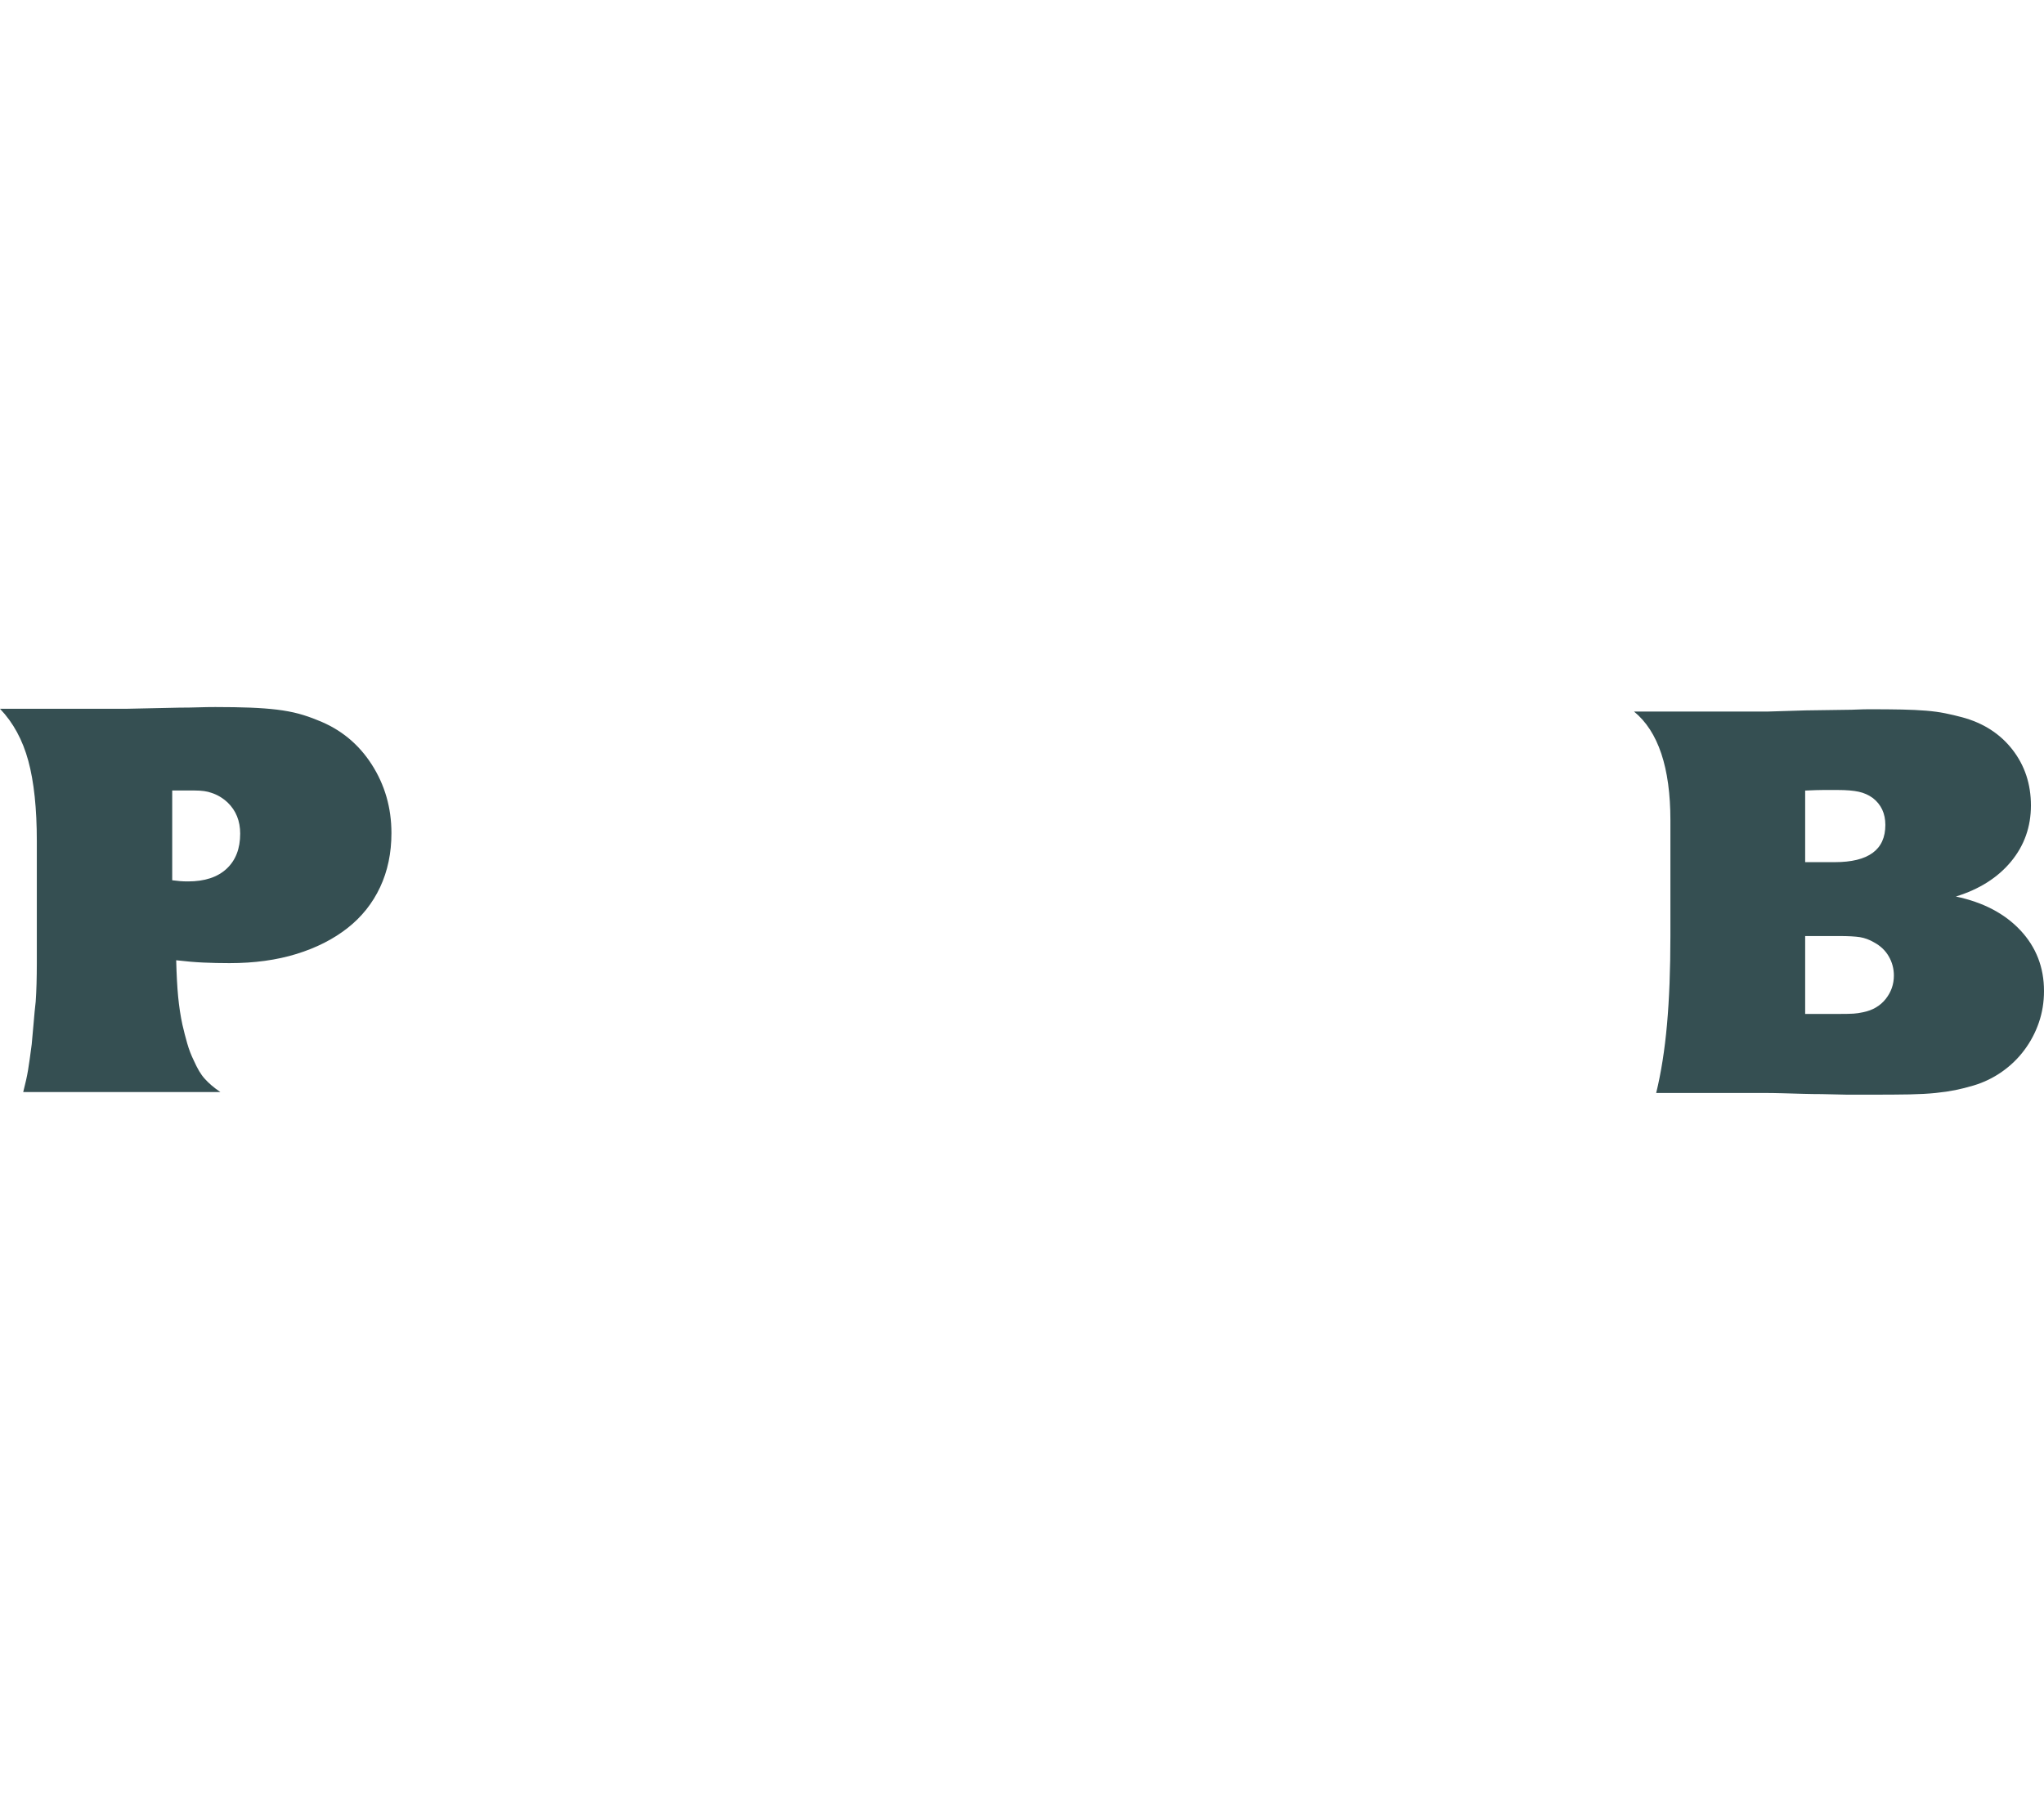 <?xml version="1.0" encoding="UTF-8"?> <svg xmlns="http://www.w3.org/2000/svg" xmlns:xlink="http://www.w3.org/1999/xlink" width="344px" height="304px" viewBox="0 0 344 304"><!-- Generator: Sketch 55.2 (78181) - https://sketchapp.com --><title>Artboard</title><desc>Created with Sketch.</desc><g id="Artboard" stroke="none" stroke-width="1" fill="none" fill-rule="evenodd"><path d="M38.135,146.216 C39.662,144.798 40.423,142.828 40.423,140.309 C40.423,138.178 39.724,136.435 38.326,135.079 C37.499,134.304 36.577,133.755 35.562,133.433 C34.862,133.175 33.941,133.045 32.797,133.045 L30.604,133.045 L28.983,133.045 L28.983,148.153 C29.492,148.218 29.937,148.268 30.318,148.299 C30.7,148.332 31.143,148.347 31.653,148.347 C34.448,148.347 36.609,147.637 38.135,146.216 Z M53.487,121.229 C57.299,122.715 60.317,125.184 62.544,128.637 C64.767,132.094 65.878,135.95 65.878,140.212 C65.878,143.57 65.243,146.603 63.973,149.316 C62.702,152.028 60.874,154.32 58.491,156.193 C56.106,158.067 53.248,159.519 49.91,160.551 C46.574,161.585 42.808,162.101 38.611,162.101 C37.087,162.101 35.623,162.068 34.227,162.003 C32.827,161.94 31.301,161.809 29.652,161.616 C29.714,164.071 29.825,166.12 29.983,167.765 C30.143,169.413 30.38,170.978 30.7,172.463 C30.952,173.562 31.225,174.611 31.511,175.611 C31.796,176.614 32.16,177.566 32.605,178.469 C32.923,179.179 33.227,179.777 33.512,180.261 C33.799,180.744 34.113,181.181 34.465,181.569 C34.814,181.955 35.196,182.327 35.61,182.682 C36.022,183.036 36.515,183.409 37.087,183.794 L3.908,183.794 C4.099,183.019 4.257,182.361 4.386,181.811 C4.513,181.262 4.623,180.696 4.719,180.115 C4.814,179.534 4.91,178.905 5.004,178.226 C5.101,177.548 5.211,176.724 5.338,175.757 C5.465,174.467 5.578,173.223 5.673,172.028 C5.767,170.834 5.879,169.689 6.006,168.588 C6.07,167.687 6.116,166.687 6.149,165.586 C6.179,164.489 6.197,163.327 6.197,162.101 L6.197,150.768 L6.197,141.568 C6.197,136.08 5.721,131.578 4.767,128.058 C3.812,124.54 2.225,121.616 -9.9475983e-14,119.291 L11.631,119.291 L16.685,119.291 L21.261,119.291 L30.224,119.098 C31.301,119.098 32.335,119.084 33.321,119.05 C34.306,119.017 35.276,119 36.23,119 C38.518,119 40.487,119.034 42.14,119.098 C43.792,119.163 45.285,119.276 46.62,119.437 C47.955,119.6 49.163,119.825 50.243,120.114 C51.324,120.406 52.404,120.778 53.487,121.229 Z M317.349,168.143 C318.271,166.985 318.735,165.671 318.735,164.191 C318.735,163.035 318.449,161.958 317.875,160.963 C317.301,159.967 316.469,159.18 315.386,158.6 C314.621,158.153 313.838,157.863 313.041,157.731 C312.243,157.605 311.079,157.54 309.549,157.54 L307.444,157.54 L303.805,157.54 L303.805,170.65 L308.208,170.65 L309.549,170.65 C310.63,170.65 311.429,170.633 311.939,170.6 C312.45,170.57 312.995,170.489 313.567,170.36 C315.16,170.039 316.423,169.3 317.349,168.143 Z M303.805,133.056 L303.805,145.104 L305.624,145.104 L308.782,145.104 C314.46,145.104 317.301,143.018 317.301,138.841 C317.301,136.912 316.595,135.402 315.193,134.31 C314.491,133.797 313.695,133.442 312.801,133.249 C311.908,133.056 310.729,132.959 309.261,132.959 L306.869,132.959 C306.168,132.959 305.147,132.993 303.805,133.056 Z M340.029,156.576 C342.676,159.405 344,162.809 344,166.794 C344,168.659 343.712,170.425 343.138,172.095 C342.564,173.767 341.751,175.31 340.698,176.721 C339.646,178.136 338.385,179.357 336.918,180.384 C335.45,181.413 333.855,182.185 332.132,182.698 C331.048,183.021 330.029,183.275 329.072,183.469 C328.114,183.661 327.013,183.823 325.769,183.951 C324.524,184.08 323.057,184.159 321.367,184.193 C319.677,184.224 317.554,184.239 315.004,184.239 L310.887,184.239 L306.581,184.143 C305.624,184.143 304.572,184.126 303.424,184.096 C302.275,184.062 301.127,184.031 299.979,183.998 C298.83,183.966 297.745,183.951 296.725,183.951 L294.428,183.951 L278.732,183.951 C279.561,180.547 280.168,176.707 280.551,172.433 C280.934,168.159 281.125,163.164 281.125,157.443 L281.125,150.986 L281.125,140.671 L281.125,138.069 C281.125,129.201 279.084,123.096 275,119.755 L293.853,119.755 L297.585,119.755 L303.902,119.562 L310.601,119.467 C311.237,119.467 311.908,119.45 312.61,119.417 C313.312,119.385 314.012,119.37 314.716,119.37 C316.756,119.37 318.544,119.385 320.075,119.417 C321.606,119.45 322.96,119.513 324.141,119.61 C325.323,119.706 326.392,119.851 327.349,120.044 C328.306,120.236 329.263,120.463 330.22,120.718 C333.791,121.682 336.614,123.499 338.689,126.164 C340.762,128.833 341.8,131.964 341.8,135.563 C341.8,139.163 340.682,142.309 338.449,145.009 C336.214,147.707 333.121,149.669 329.166,150.889 C333.76,151.853 337.38,153.749 340.029,156.576 Z" id="Combined-Shape" fill="#354F52"></path></g></svg> 